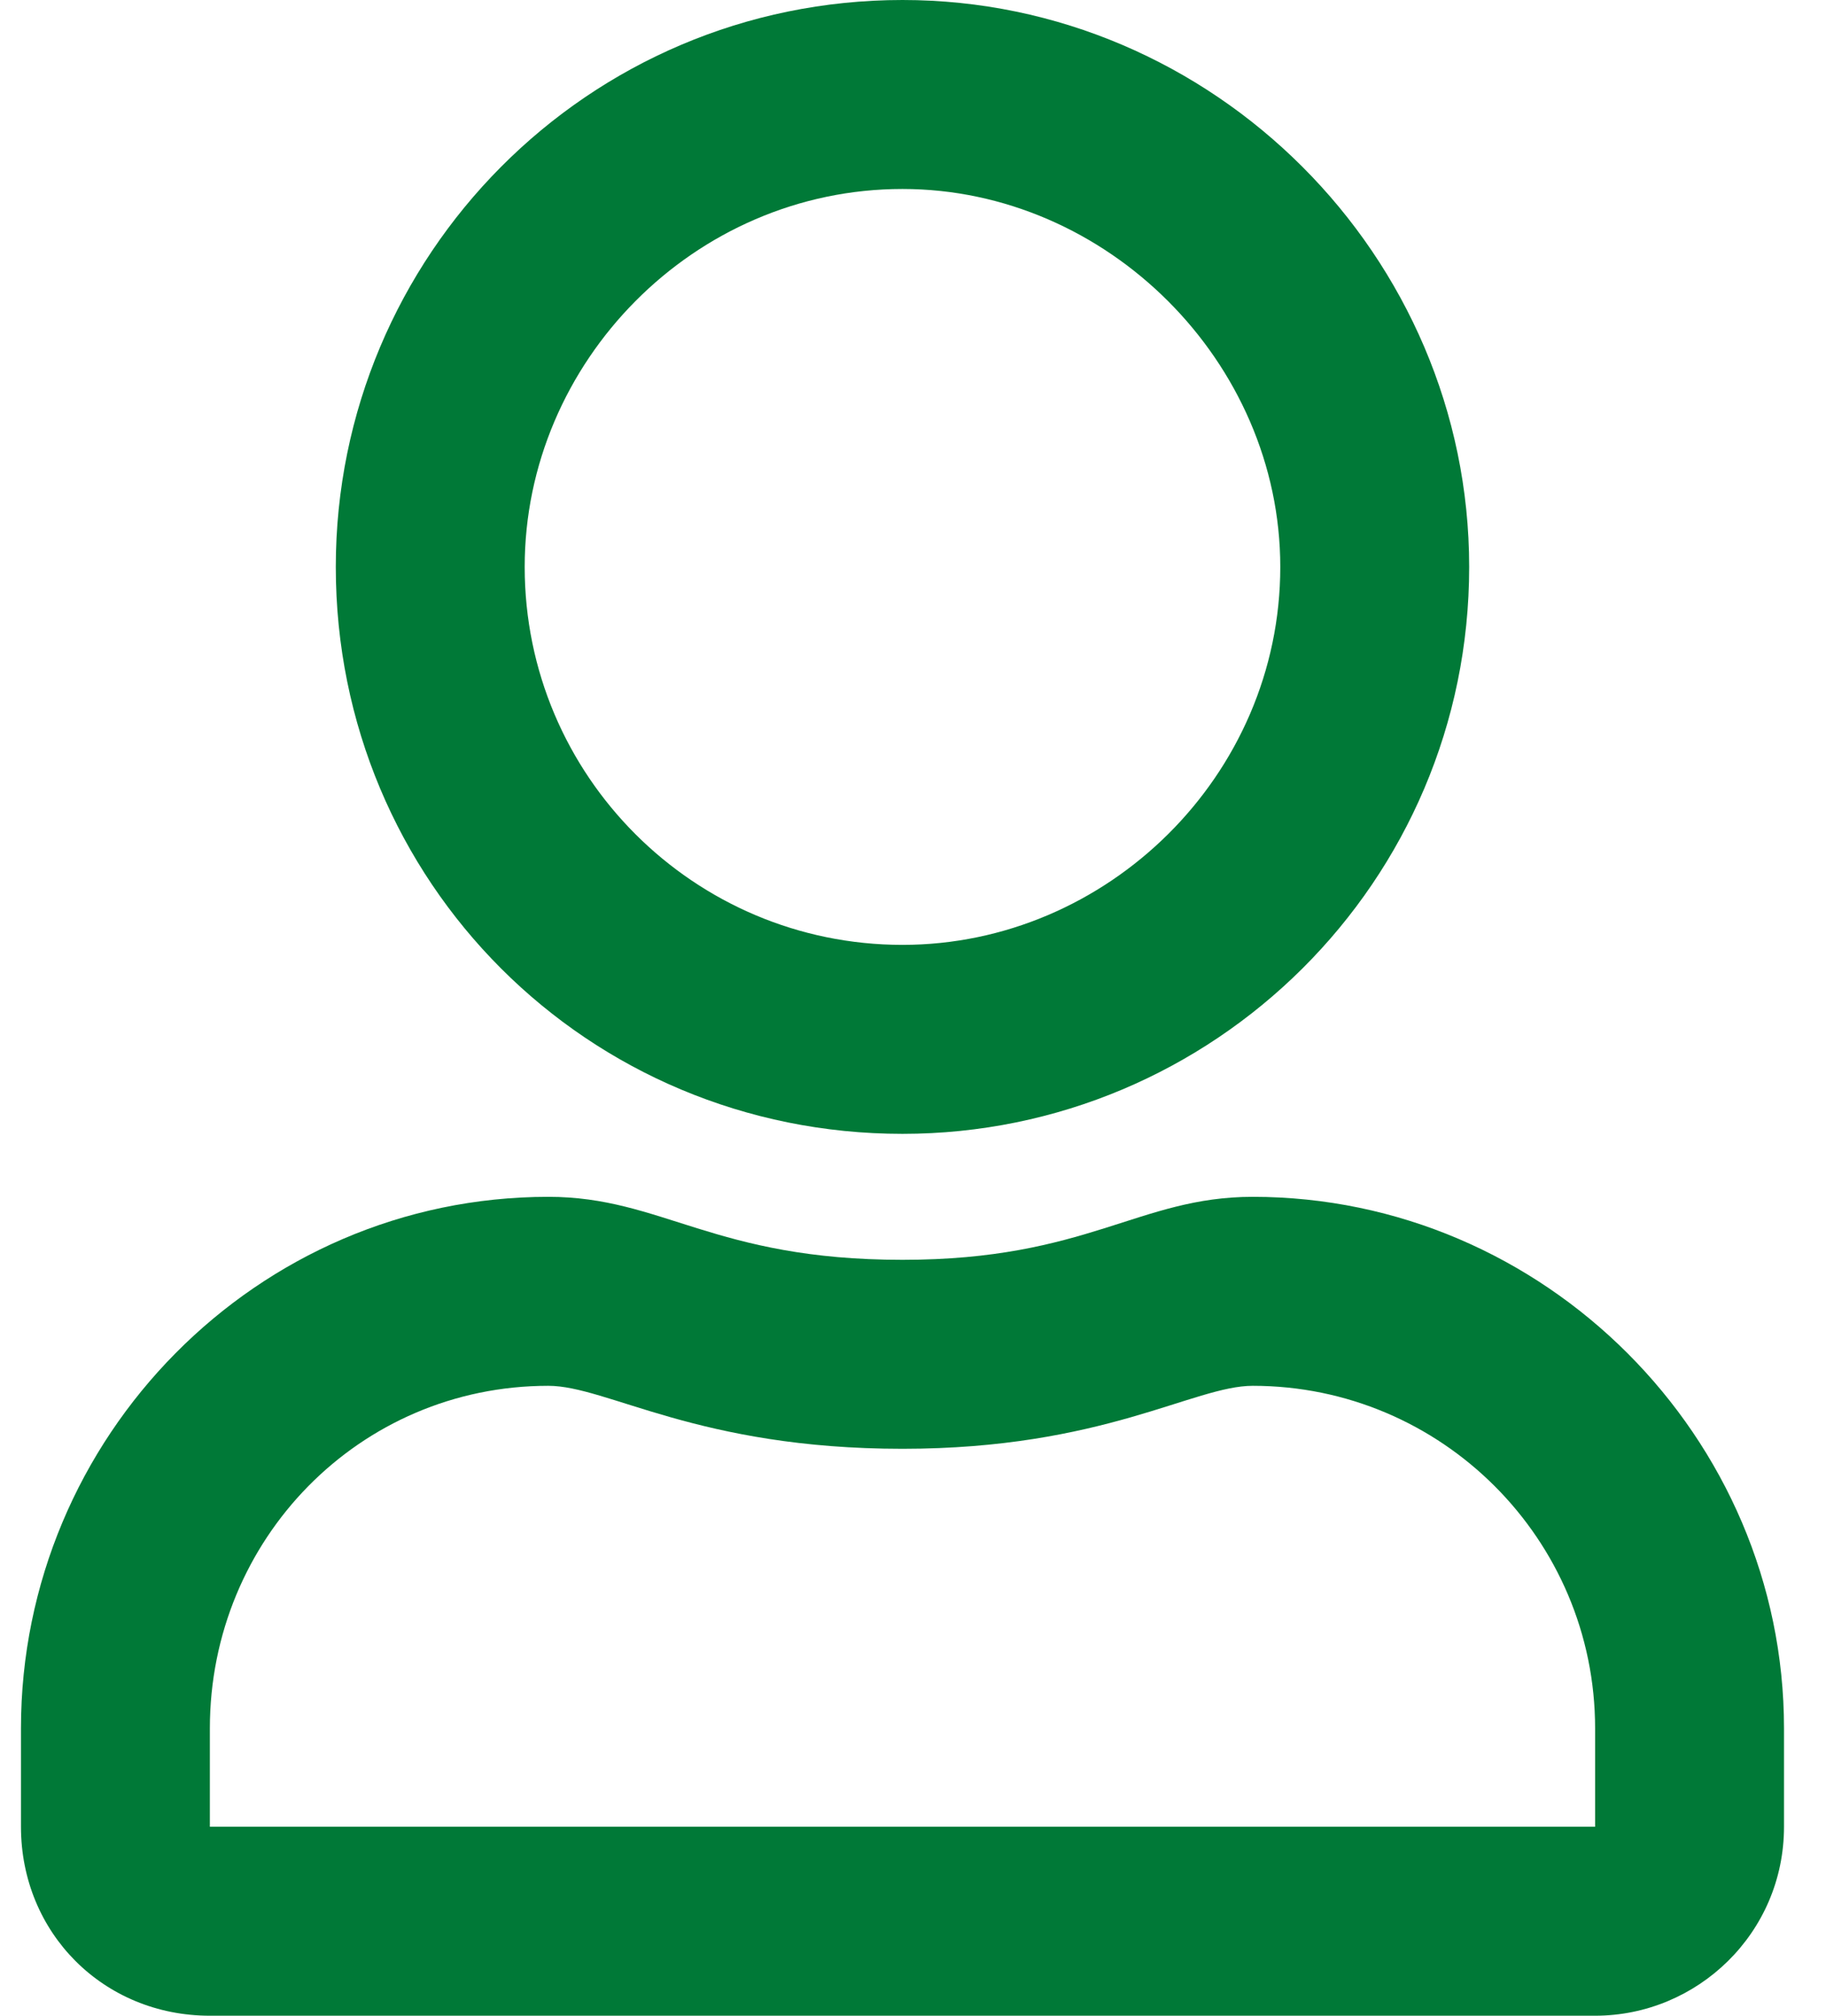 <svg width="29" height="32" viewBox="0 0 29 32" fill="none" xmlns="http://www.w3.org/2000/svg">
<path d="M19.896 19C24.521 19 28.333 22.812 28.333 27.438V29C28.333 30.688 26.958 32 25.333 32H3.333C1.646 32 0.333 30.688 0.333 29V27.438C0.333 22.812 4.083 19 8.708 19C10.521 19 11.333 20 14.333 20C17.271 20 18.083 19 19.896 19ZM25.333 29V27.438C25.333 24.438 22.896 22 19.896 22C18.958 22 17.521 23 14.333 23C11.083 23 9.646 22 8.708 22C5.708 22 3.333 24.438 3.333 27.438V29H25.333ZM14.333 18C9.333 18 5.333 14 5.333 9C5.333 4.062 9.333 0 14.333 0C19.271 0 23.333 4.062 23.333 9C23.333 14 19.271 18 14.333 18ZM14.333 3C11.021 3 8.333 5.75 8.333 9C8.333 12.312 11.021 15 14.333 15C17.583 15 20.333 12.312 20.333 9C20.333 5.75 17.583 3 14.333 3Z" fill="#007937"/>
</svg>
